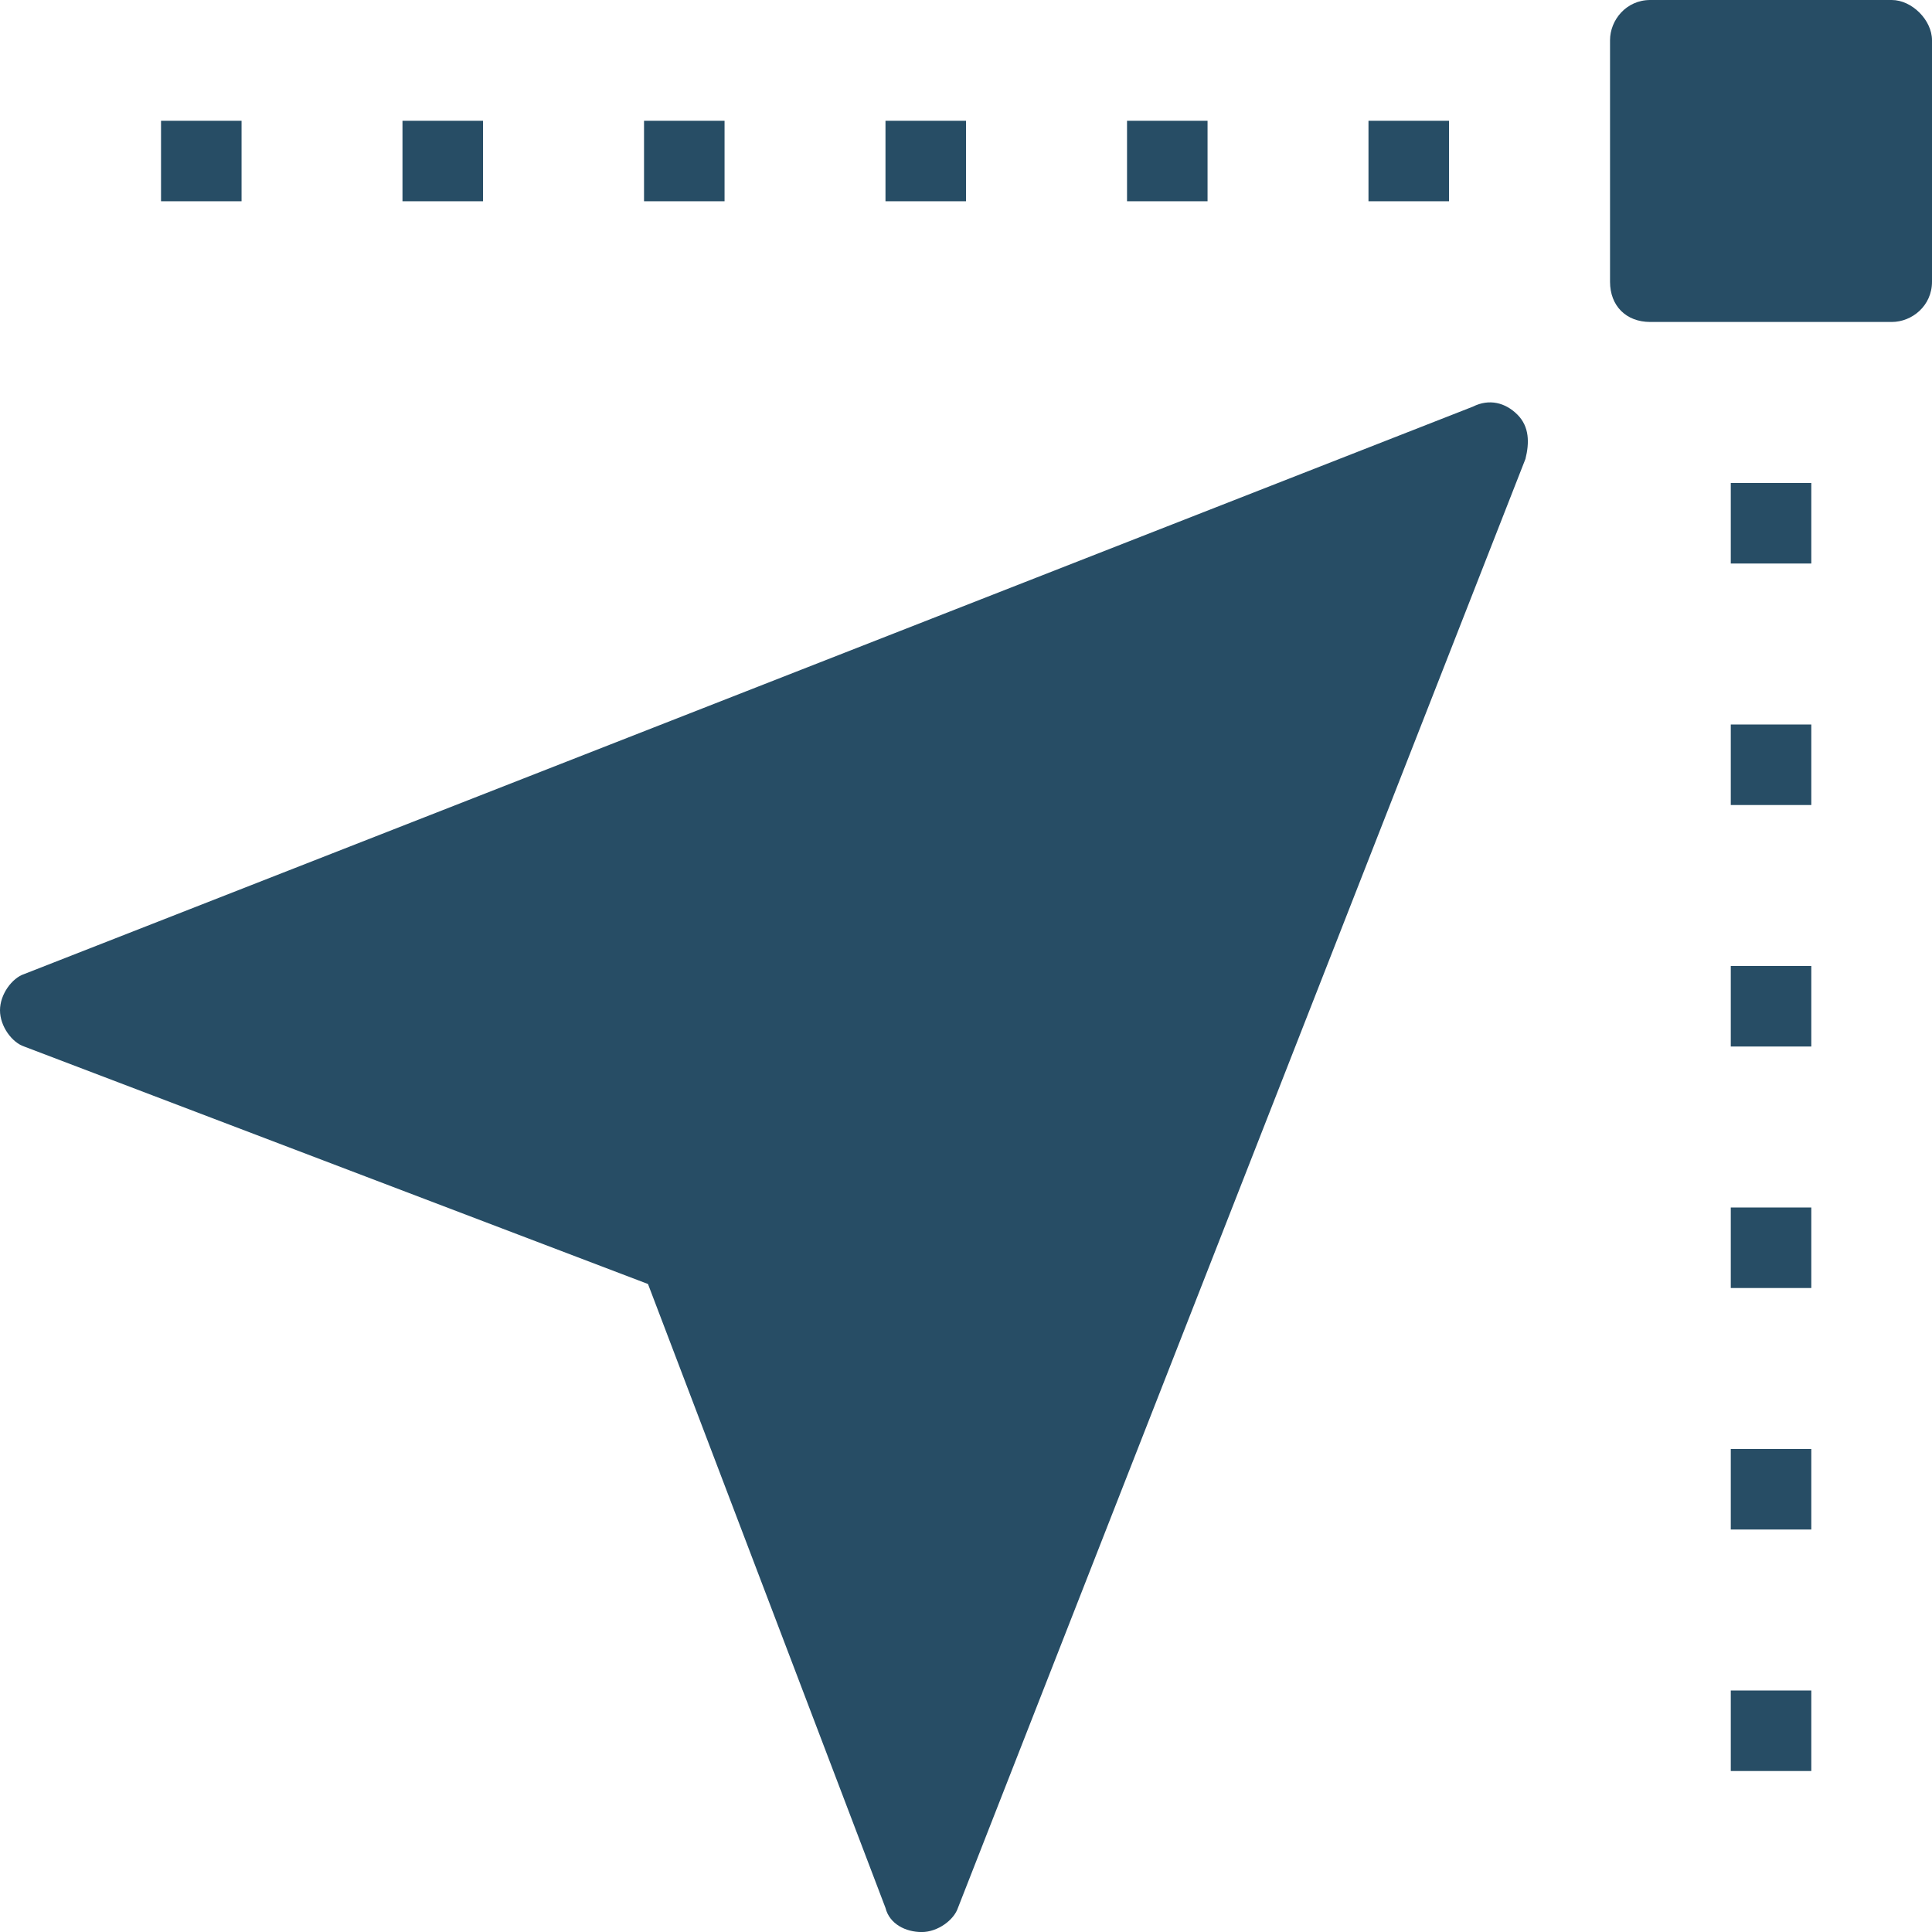 <svg xmlns="http://www.w3.org/2000/svg" id="Layer_2" data-name="Layer 2" viewBox="0 0 400 400.01"><defs><style>      .cls-1 {        fill: #274d65;      }    </style></defs><g id="Layer_1-2" data-name="Layer 1"><g><path class="cls-1" d="m233.34,25h16.67v16.67h-16.67v-16.67Z"></path><path class="cls-1" d="m358.34,150h16.67v16.67h-16.67v-16.67Z"></path><path class="cls-1" d="m283.33,25h16.67v16.67h-16.67v-16.67Z"></path><path class="cls-1" d="m305,84.17L5,201.67c-2.5.83-5,4.17-5,7.5s2.5,6.67,5,7.5l129.16,49.17,49.17,129.17c.83,3.33,4.17,5,7.5,5s6.67-2.5,7.5-5l117.5-300c.83-3.33.83-6.67-1.67-9.17-2.5-2.5-5.83-3.33-9.17-1.67h0Z"></path><path class="cls-1" d="m358.34,100h16.67v16.67h-16.67v-16.67Z"></path><path class="cls-1" d="m33.34,25h16.67v16.67h-16.67v-16.67Z"></path><path class="cls-1" d="m358.34,350h16.67v16.67h-16.67v-16.67Z"></path><path class="cls-1" d="m358.34,300h16.67v16.67h-16.67v-16.67Z"></path><path class="cls-1" d="m358.34,250h16.67v16.67h-16.67v-16.67Z"></path><path class="cls-1" d="m183.33,25h16.67v16.67h-16.67v-16.67Z"></path><path class="cls-1" d="m358.34,200h16.67v16.67h-16.67v-16.67Z"></path><path class="cls-1" d="m391.67,0h-50c-5,0-8.33,4.17-8.33,8.33v50c0,5,3.33,8.33,8.33,8.33h50c4.17,0,8.33-3.33,8.33-8.33V8.33c0-4.17-4.17-8.33-8.33-8.33Z"></path><path class="cls-1" d="m83.33,25h16.67v16.67h-16.67v-16.67Z"></path><path class="cls-1" d="m133.34,25h16.67v16.67h-16.67v-16.67Z"></path></g></g></svg>